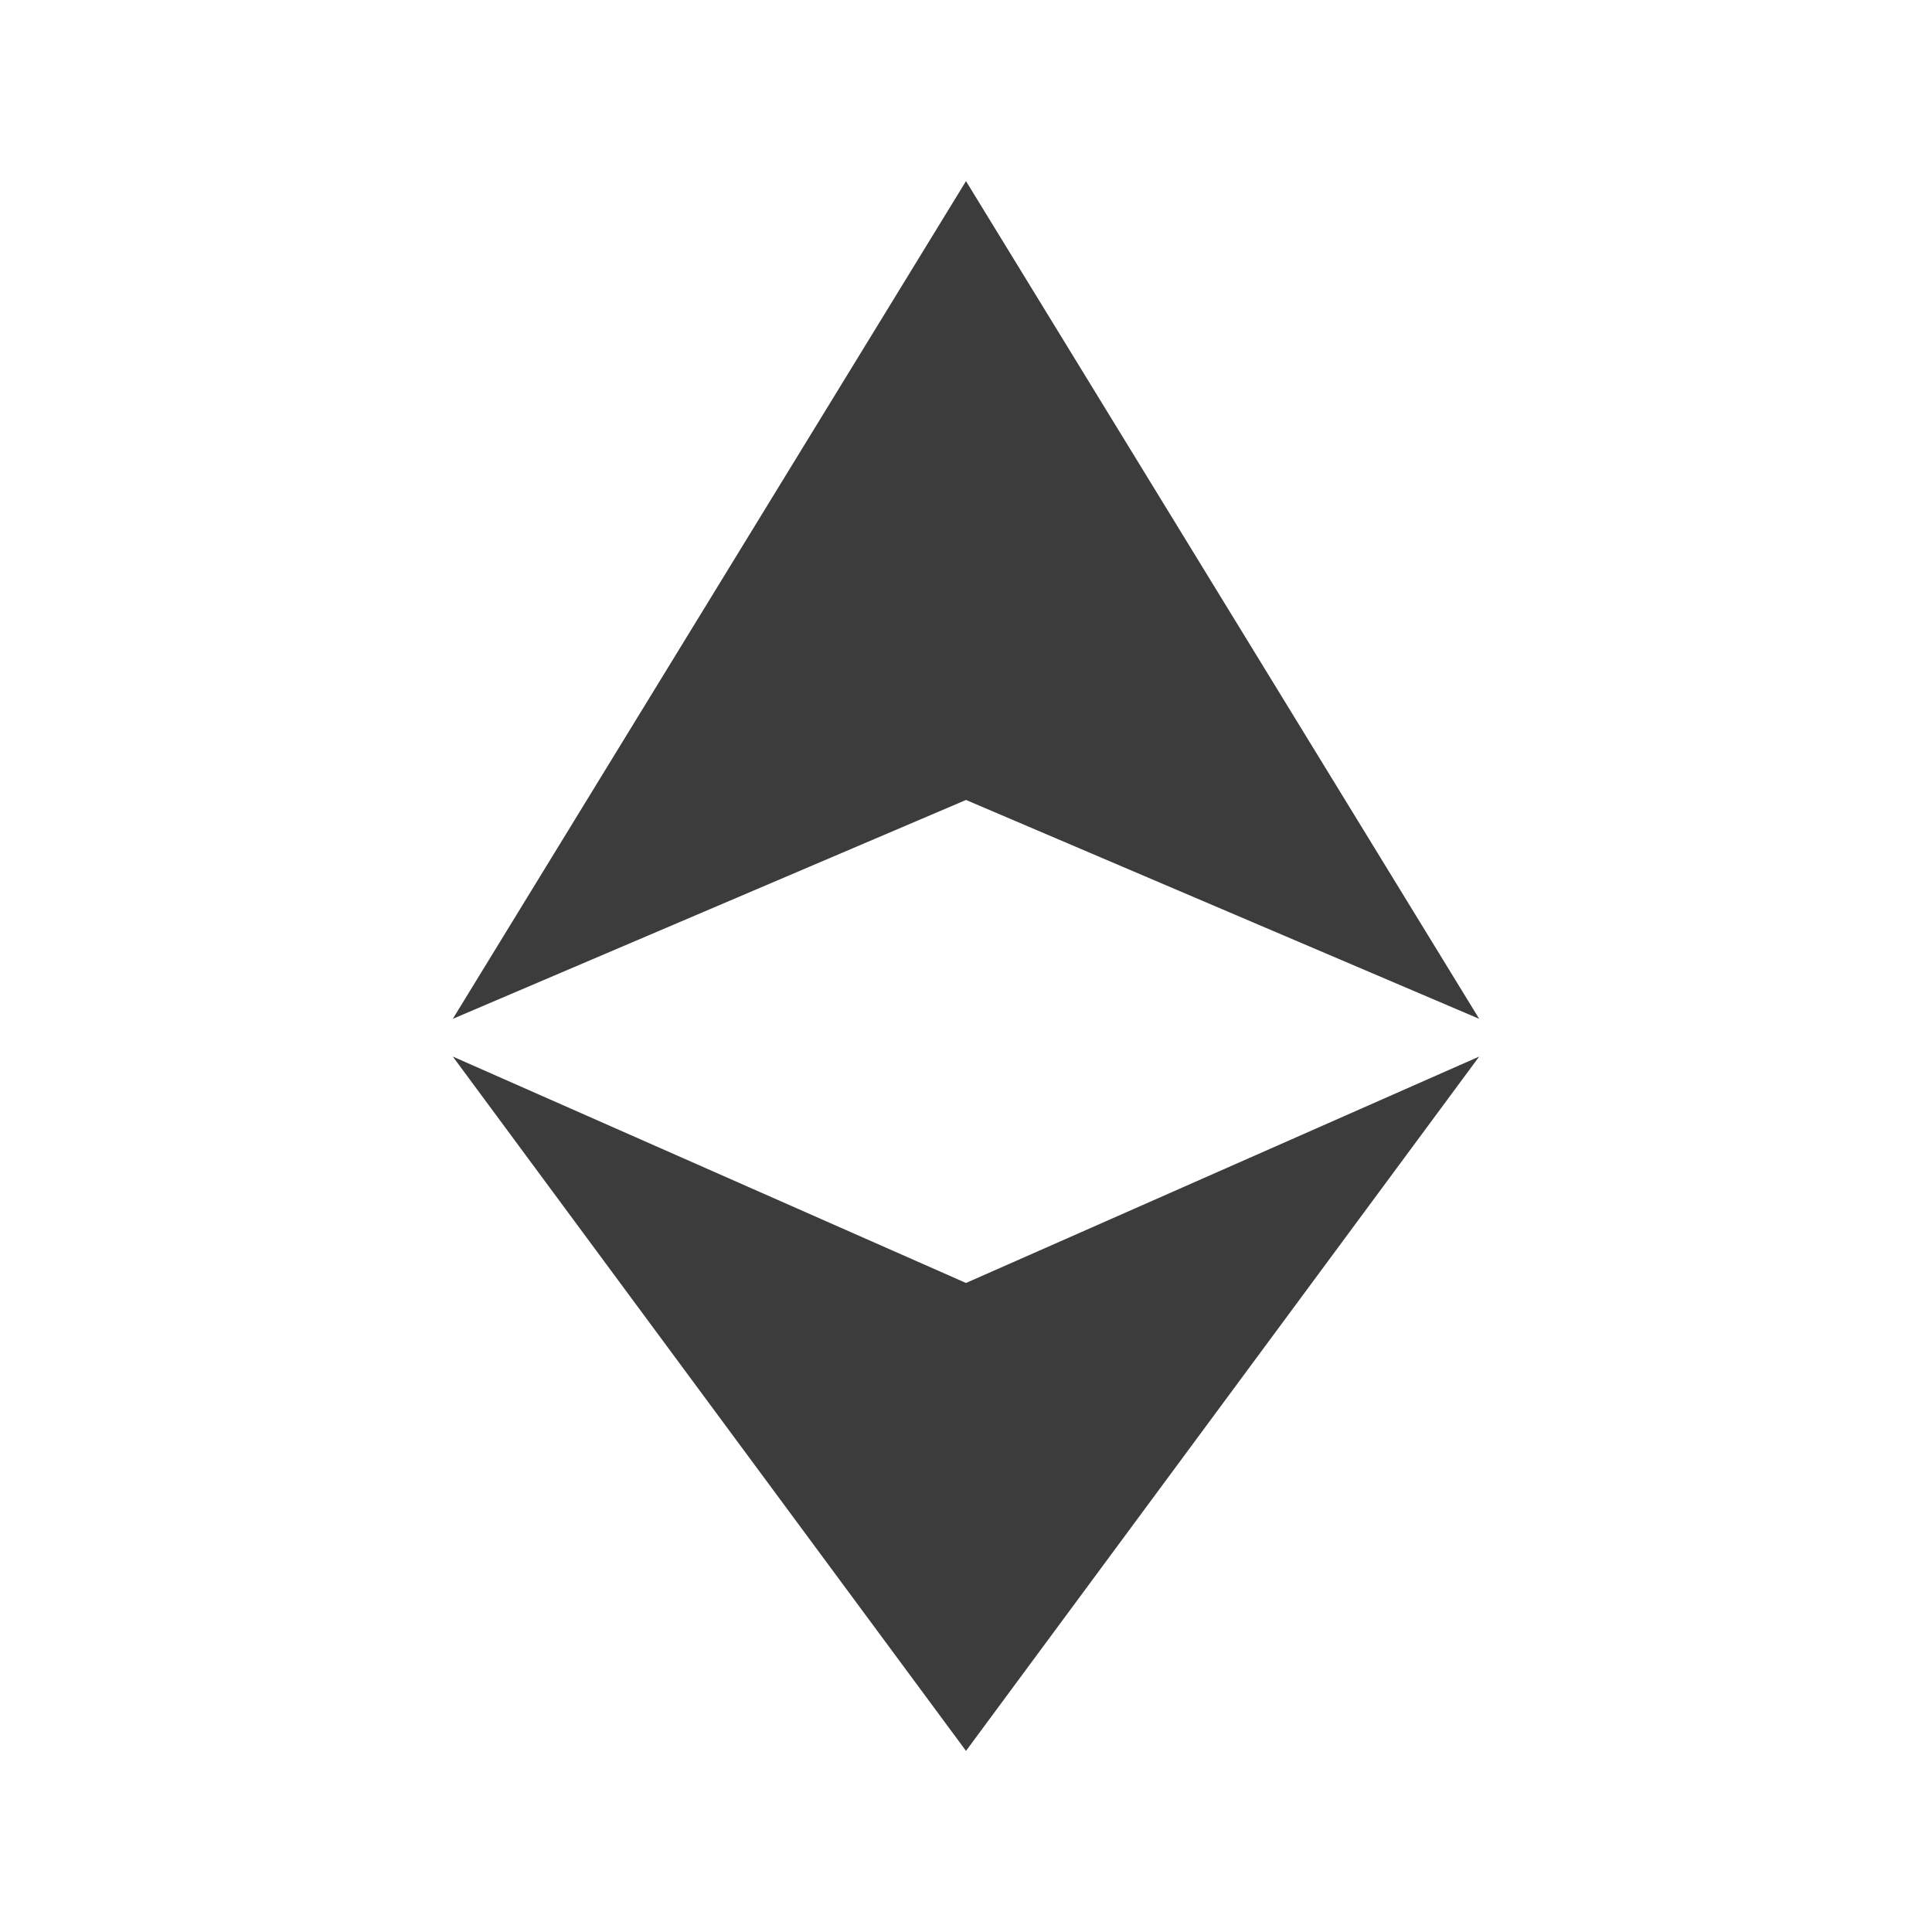 <svg xmlns='http://www.w3.org/2000/svg' viewBox='0 0 1024 1024'><rect width='100%' height='100%' fill='#ffffff'/><g fill='#3C3C3D'><polygon points='512,96 240,540 512,424 784,540'/><polygon points='512,928 784,560 512,680 240,560'/></g></svg>